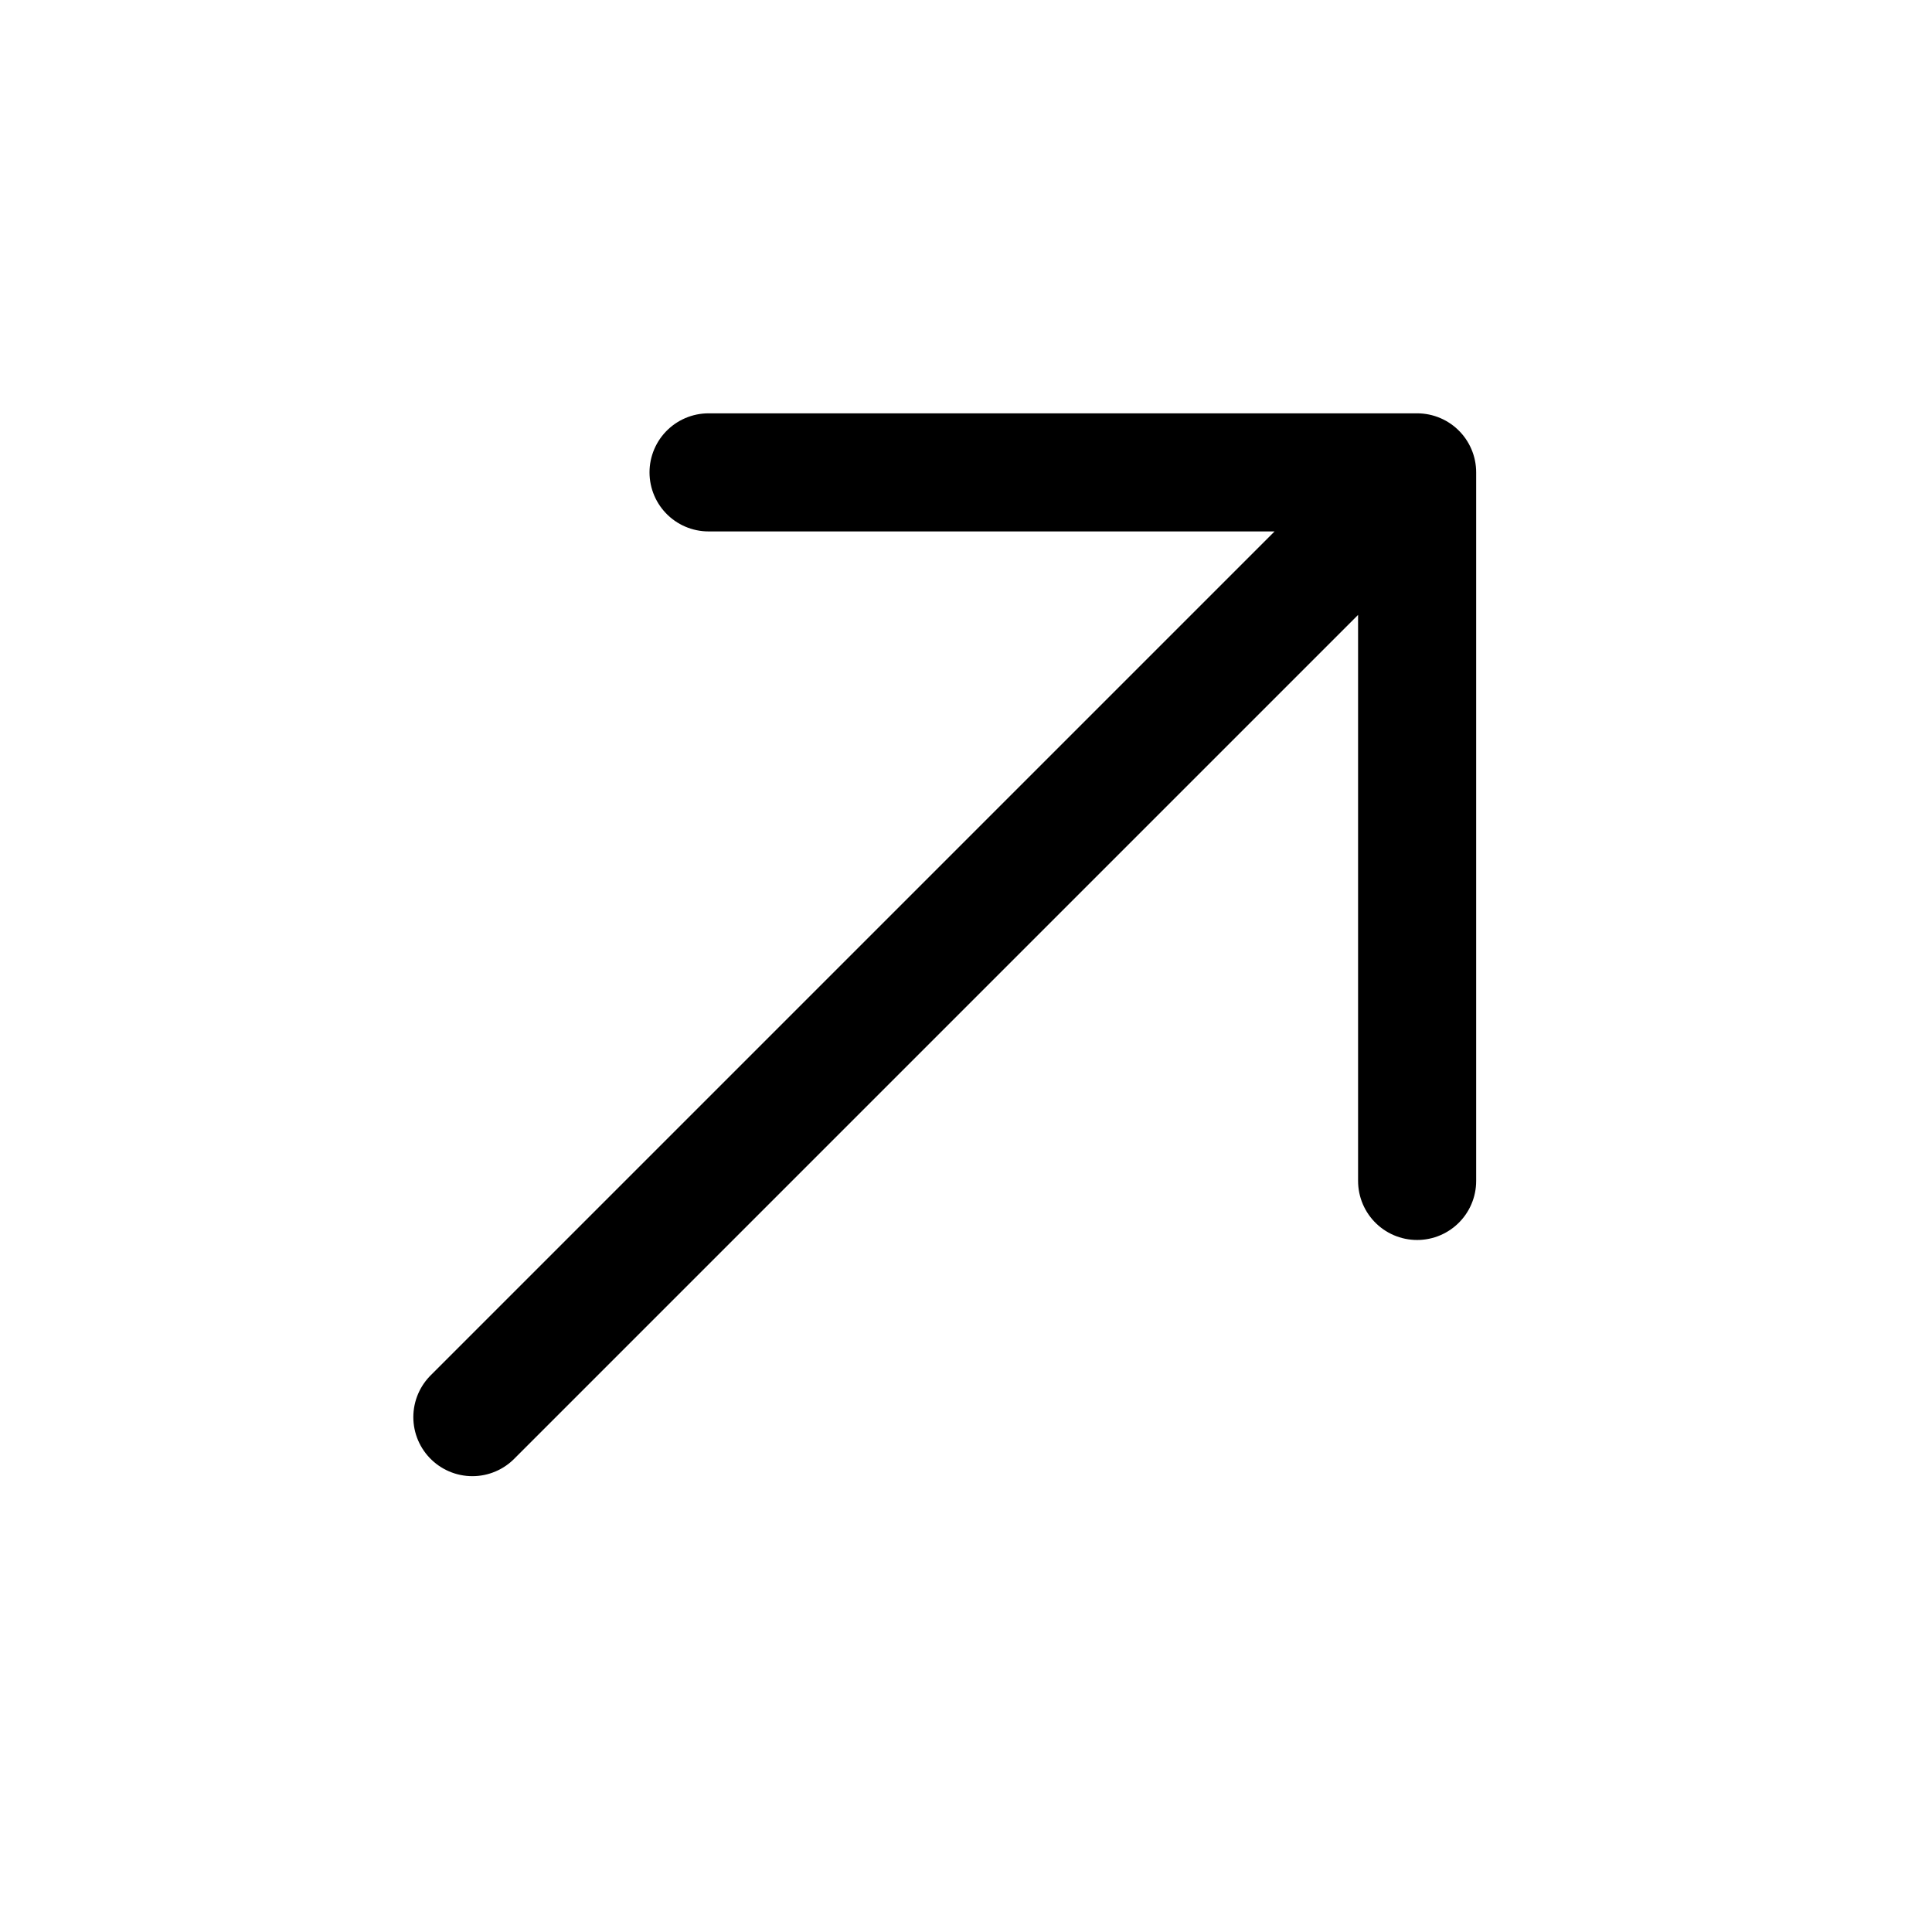 <svg width="16" height="16" viewBox="0 0 16 16" fill="none" xmlns="http://www.w3.org/2000/svg">
<path d="M3.912 11.736L11.736 3.912M11.736 3.912H5.868M11.736 3.912V9.78" stroke="black" stroke-width="0.978" stroke-linecap="round" stroke-linejoin="round"/>
</svg>
